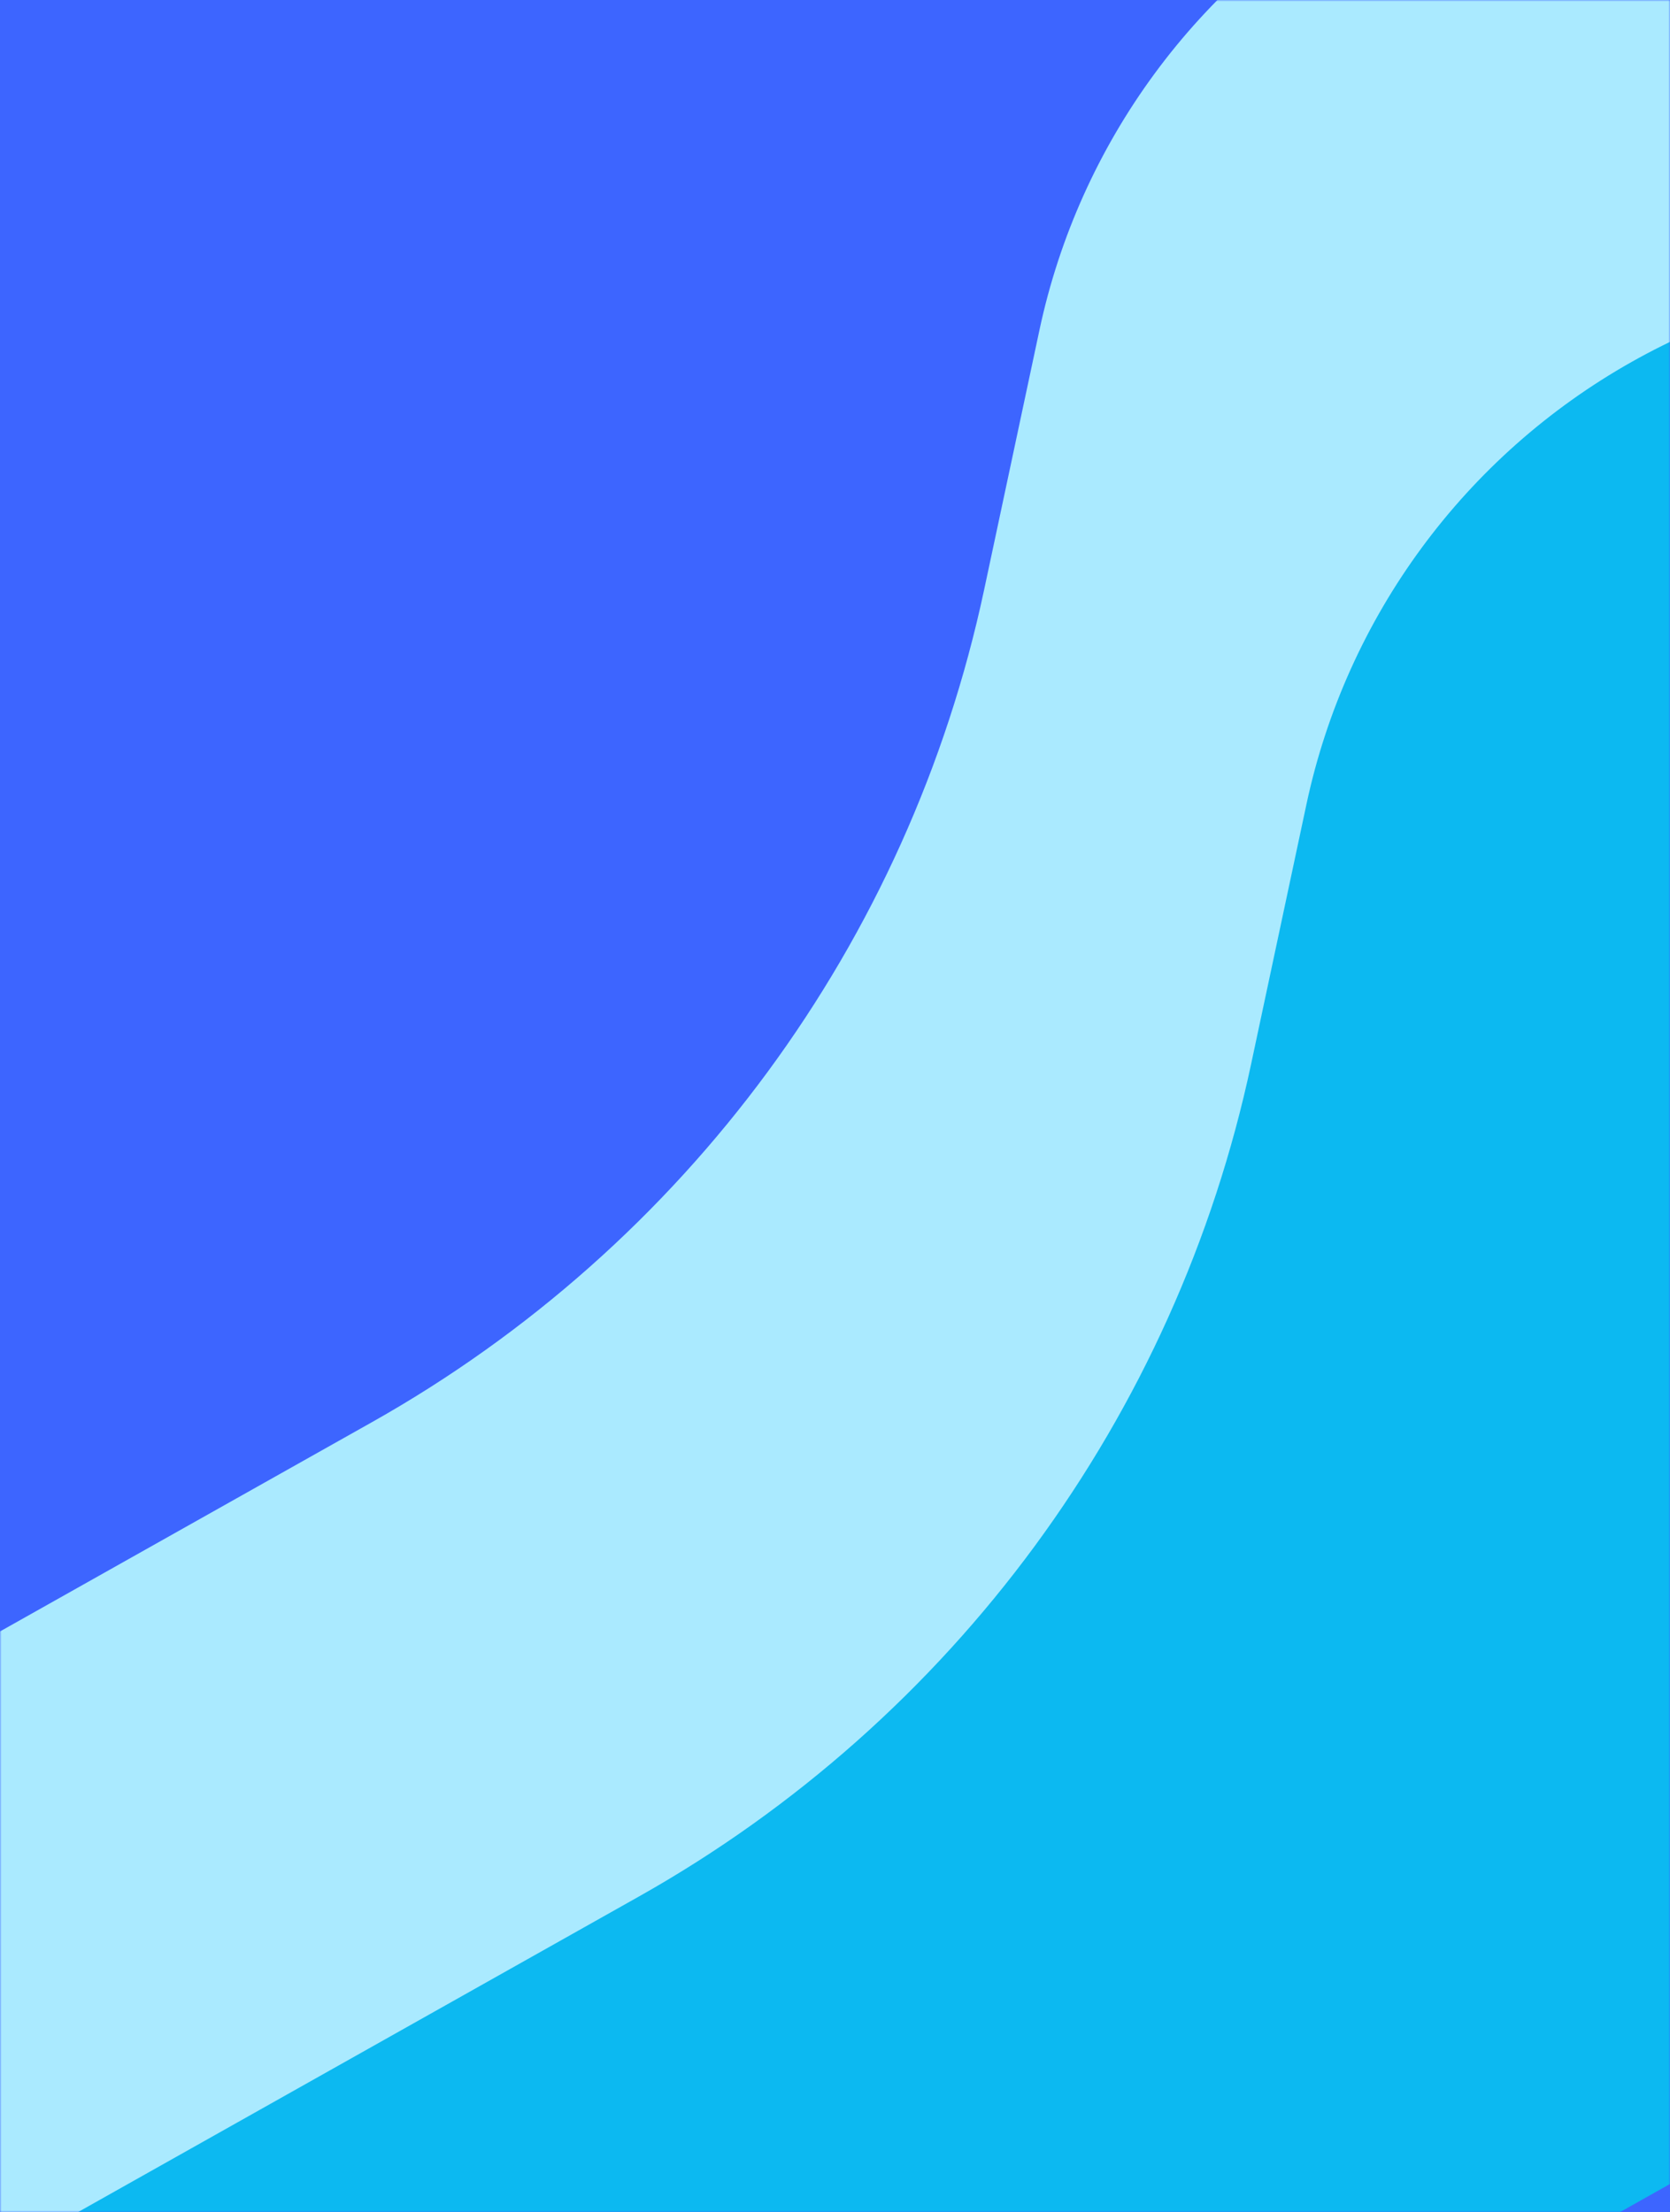 <svg width="514" height="681" viewBox="0 0 514 681" fill="none" xmlns="http://www.w3.org/2000/svg">
<path d="M0 0H514V681H0V0Z" fill="#3D65FF"/>
<mask id="mask0_27_30044" style="mask-type:alpha" maskUnits="userSpaceOnUse" x="0" y="0" width="514" height="681">
<path d="M0 0H514V681H0V0Z" fill="#3D65FF"/>
</mask>
<g mask="url(#mask0_27_30044)">
<path d="M114.462 437.815L-217.751 624.767C-273.765 656.289 -293.62 727.251 -262.098 783.264C-230.576 839.278 -159.615 859.133 -103.601 827.612L626.233 416.9C745.262 349.916 787.454 199.123 720.47 80.093L699.953 43.635C644.301 -55.259 519.017 -90.314 420.123 -34.661C368.711 -5.73 332.215 43.904 319.927 101.603L302.904 181.537C279.793 290.054 211.154 383.402 114.462 437.815Z" fill="#AAEAFF"/>
<path d="M196.634 583.835L-135.579 770.787C-191.593 802.308 -211.448 873.27 -179.926 929.284C-148.405 985.298 -77.443 1005.15 -21.429 973.631L708.405 562.919C827.434 495.936 869.626 345.142 802.642 226.113L782.125 189.654C726.473 90.76 601.188 55.706 502.294 111.358C450.883 140.29 414.387 189.924 402.099 247.623L385.076 327.556C361.965 436.073 293.326 529.422 196.634 583.835Z" fill="#0CB9F1"/>
</g>
</svg>
